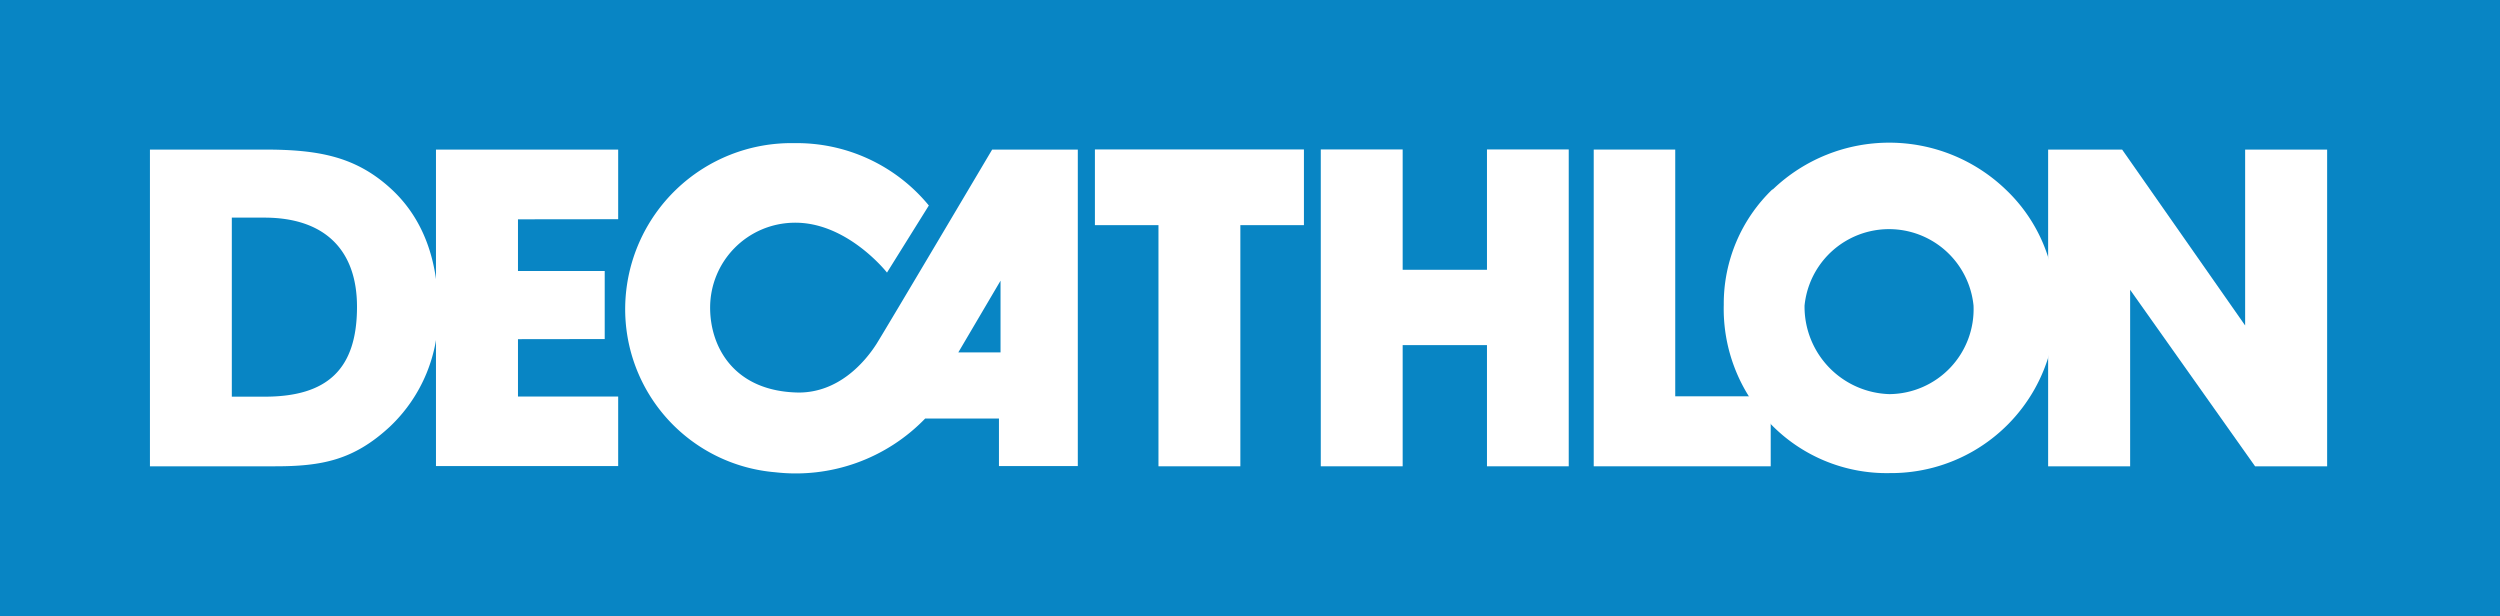 <svg id="Layer_1" data-name="Layer 1" xmlns="http://www.w3.org/2000/svg" viewBox="0 0 206.09 50.8"><defs><style>.cls-1{fill:#0885c4;}.cls-2{fill:#fff;}</style></defs><rect class="cls-1" width="206.09" height="50.8"/><polygon class="cls-2" points="35.94 12.33 50.96 12.33 50.96 18.07 42.7 18.08 42.7 22.34 49.85 22.34 49.85 27.95 42.7 27.96 42.7 32.69 50.96 32.69 50.96 38.42 35.94 38.42 35.94 12.33"/><path class="cls-2" d="M81.79,12.33S73.1,27,72.25,28.36c-1,1.56-3.15,4-6.41,4-5.31-.08-7.3-3.73-7.3-7a7,7,0,0,1,6.89-7c4.4-.09,7.69,4.11,7.69,4.11l3.45-5.53A14.08,14.08,0,0,0,65.49,11.8,13.7,13.7,0,0,0,51.54,25.22,13.49,13.49,0,0,0,63.9,38.93,14.83,14.83,0,0,0,76.27,34.5s-.06,0,.21,0c1.62,0,5.87,0,5.87,0v3.92h6.5V12.33Zm.69,16.72H79l3.48-5.91Z"/><polygon class="cls-2" points="95.5 38.44 95.5 18.56 90.26 18.56 90.26 12.32 107.49 12.32 107.49 18.56 102.25 18.56 102.25 38.44 95.5 38.44"/><polygon class="cls-2" points="122.58 28.45 115.63 28.45 115.63 38.44 108.88 38.44 108.88 12.32 115.63 12.32 115.63 22.24 122.58 22.24 122.58 12.32 129.32 12.32 129.32 38.44 122.58 38.44 122.58 28.45"/><polygon class="cls-2" points="131.38 38.44 131.38 12.33 138.1 12.33 138.1 32.67 145.97 32.67 145.97 38.44 131.38 38.44"/><path class="cls-2" d="M146.14,15.62a13.87,13.87,0,0,1,19.2,0,13.17,13.17,0,0,1,4.12,9.56A13.57,13.57,0,0,1,155.8,39a13.3,13.3,0,0,1-9.93-4.15,13.56,13.56,0,0,1-3.77-9.73,13.08,13.08,0,0,1,4-9.5m9.66,16.87a7,7,0,0,0,6.93-7.3,7,7,0,0,0-13.93,0,7.21,7.21,0,0,0,7,7.3"/><polygon class="cls-2" points="168.84 38.44 168.84 12.33 174.94 12.33 185.08 26.83 185.08 12.33 191.84 12.33 191.84 38.44 185.9 38.44 175.6 23.89 175.6 38.44 168.84 38.44"/><path class="cls-2" d="M12.36,38.44V12.33h9.43c4.38,0,7.44.54,10.32,3.12,2.63,2.34,4,5.76,4,10.06a12.72,12.72,0,0,1-4,9.69c-2.95,2.72-5.55,3.24-9.43,3.24ZM29.43,25.29c0-4.7-2.68-7.35-7.64-7.35H19.11V32.7h2.71c5.17,0,7.61-2.27,7.61-7.41"/></svg>